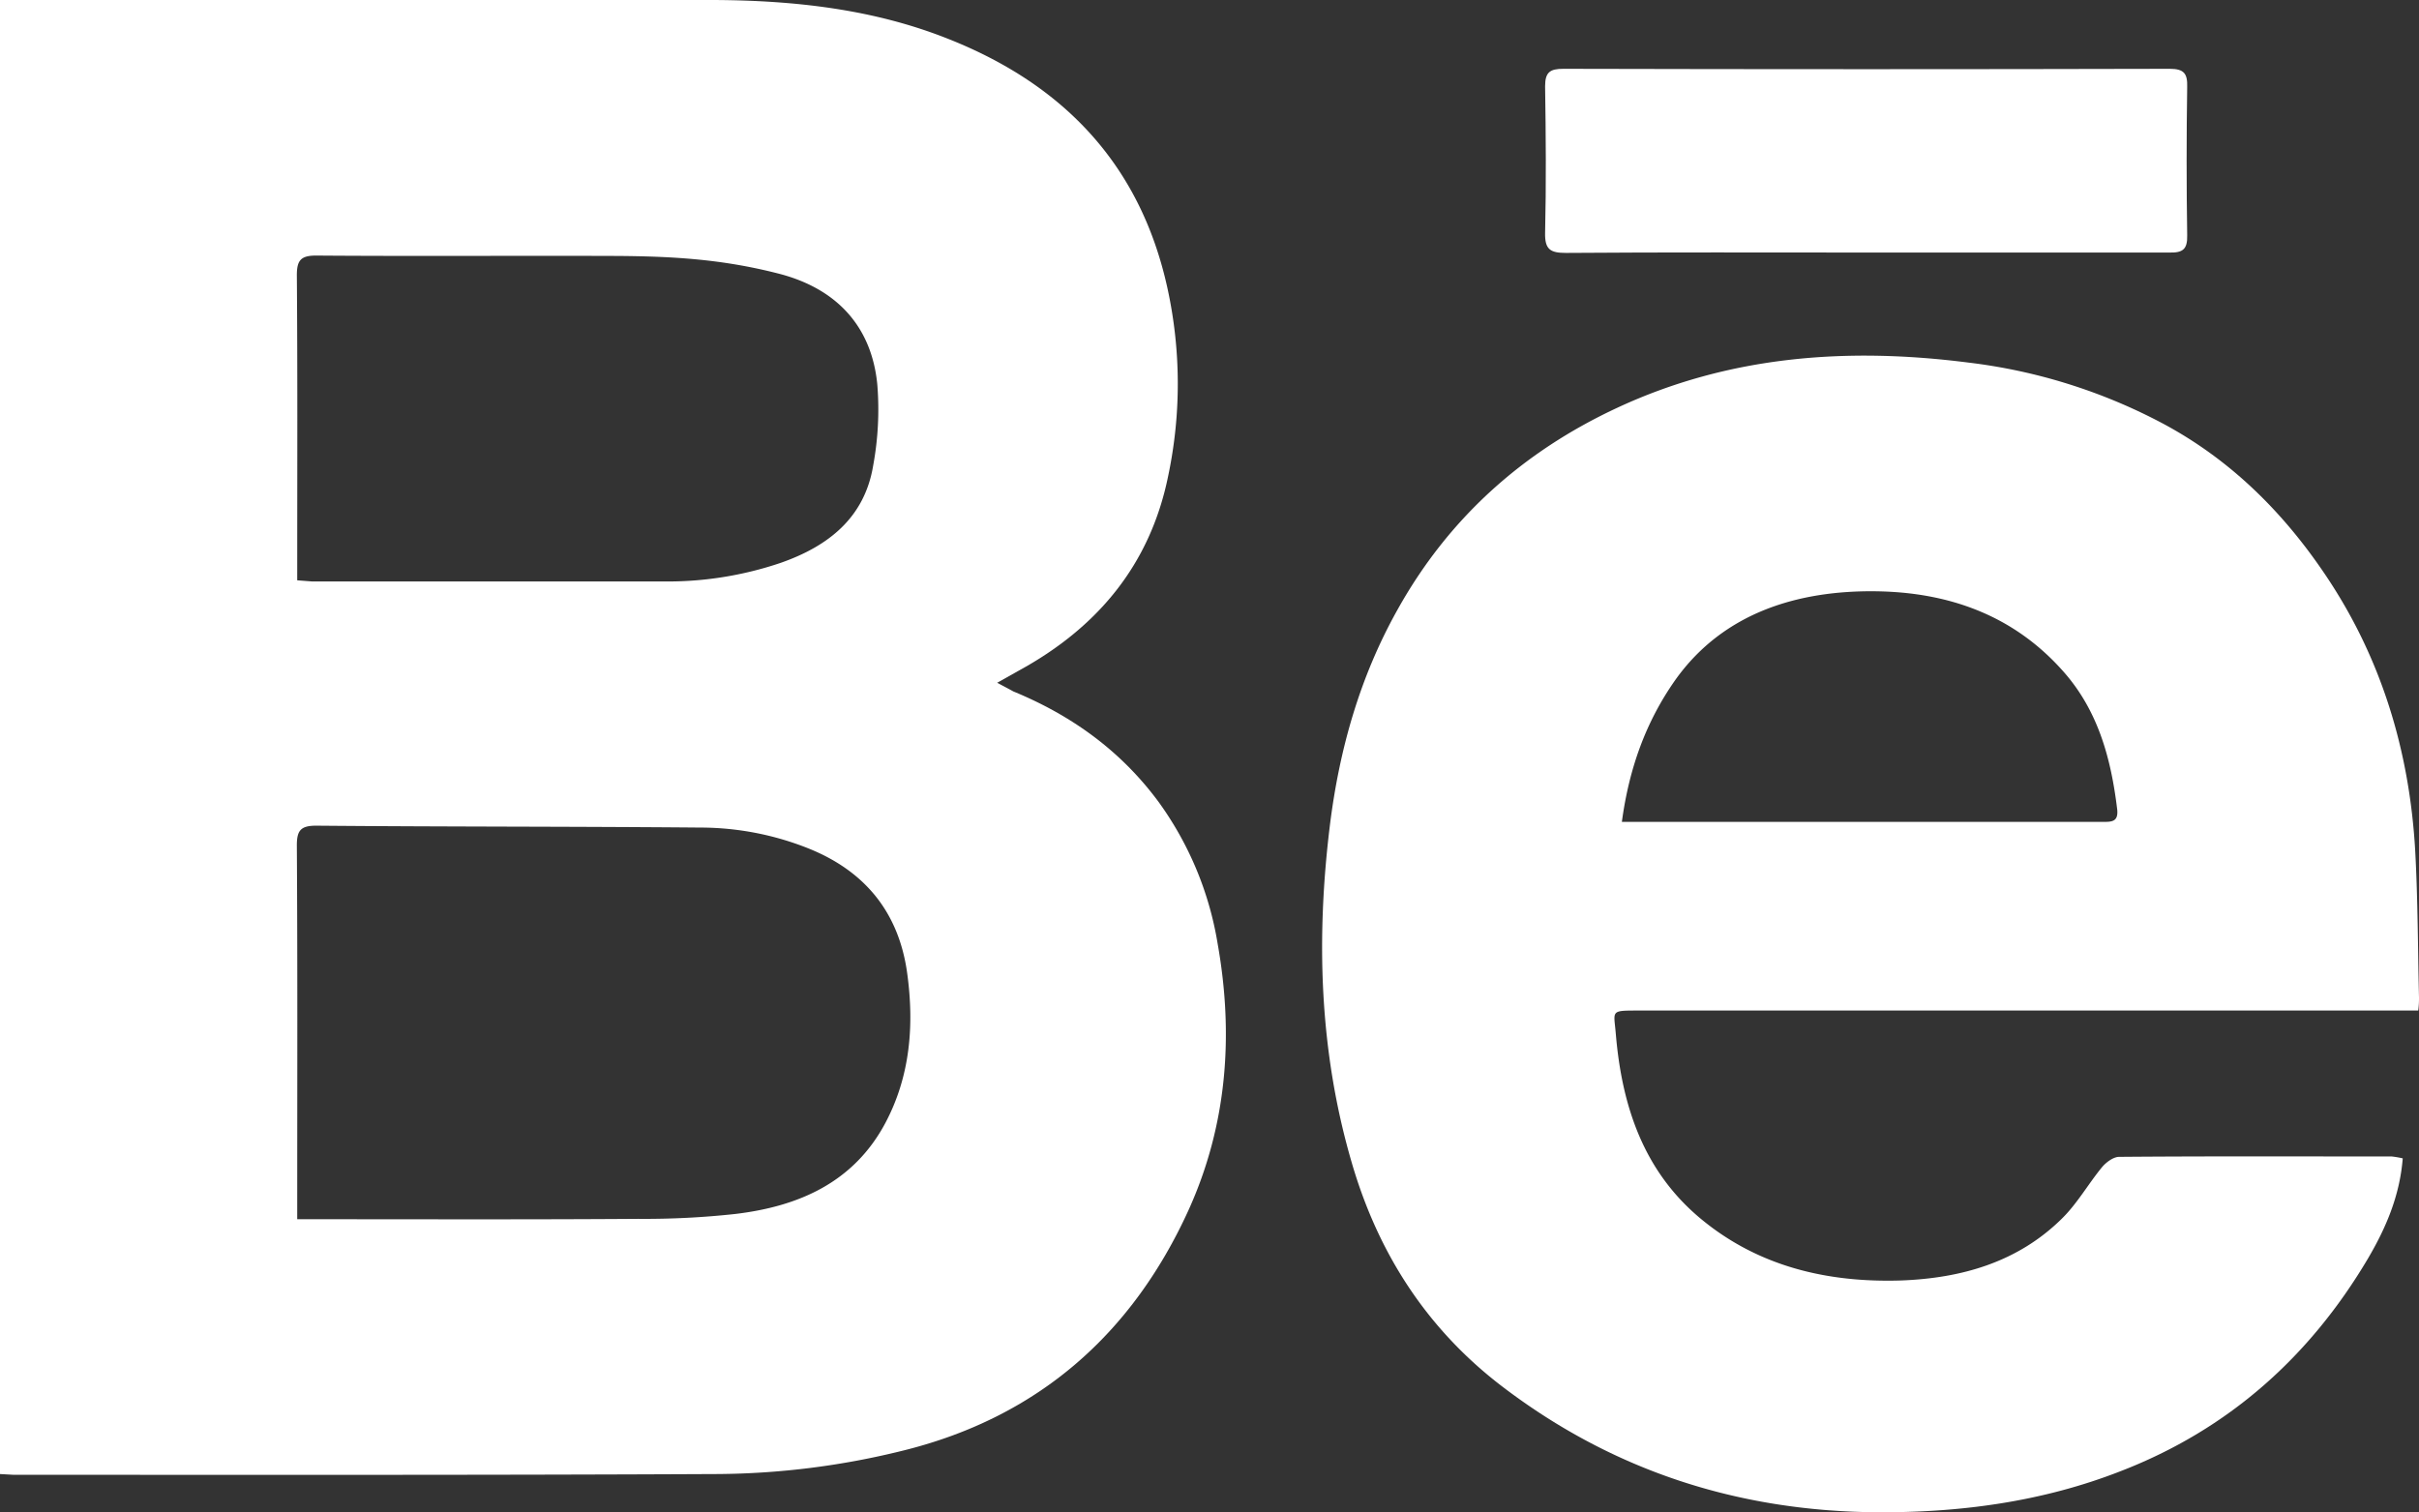 <svg xmlns="http://www.w3.org/2000/svg" viewBox="0 0 639.7 400">
  <rect x="0" y="0" width="639.7" height="400" fill="#333333" stroke="none"/>
  <title>icon_behance</title>
  <g id="Layer_2" data-name="Layer 2">
    <g id="Layer_1-2" data-name="Layer 1">
      <g>
        <path d="M0,389.9V0H188.7C210,.1,231,2.4,250.8,10.3c30.3,12,50.7,33.1,57.9,65.8a118.2,118.2,0,0,1,.2,49.9c-4.8,23.5-18.8,40.1-39.5,51.4l-5.7,3.2,4.3,2.3c15.3,6.3,28.3,15.6,38.3,29.1A88.1,88.1,0,0,1,322,249.6c4.3,24.2,2.5,48-7.7,70.5-15,32.9-39.9,54.8-75.5,63.6a208.2,208.2,0,0,1-49,6.2c-62.1.3-124.2.2-186.2.2Zm78.6-67.4h5.7c28.1,0,56.3.1,84.5-.1a220.1,220.1,0,0,0,25.7-1.3c16.7-2,31.2-8.3,39.6-24,6.6-12.4,7.7-25.9,5.8-39.7-2.2-16-11.1-26.9-25.9-32.9a77.3,77.3,0,0,0-28.8-5.6c-33.9-.3-67.8-.2-101.6-.5-4.1,0-5.1,1.3-5.1,5.2.2,31.2.1,62.5.1,93.7Zm0-169,3.9.3h92.8a93.3,93.3,0,0,0,31.1-4.9c12.6-4.4,22.2-11.9,24.5-25.7a81.8,81.8,0,0,0,1.1-21.5c-1.5-15.5-10.9-25.4-26-29.3s-28.4-4.6-42.9-4.7c-26.5-.1-53,.1-79.5-.1-4,0-5.1,1.2-5.1,5.2.2,25.4.1,50.8.1,76.1Z" fill="#fff"/>
        <path d="M635.4,306.4c-.8,10-4.5,18.5-9.2,26.5-15.4,26-36.9,45.2-65.3,56.2C540,397.3,518,400.2,495.6,400c-36.2-.4-69-11-98-33-20.2-15.3-33.2-35.5-40.2-59.7-8.5-29.2-9.4-59-5.7-89.1,2.5-20,7.9-39.1,17.8-56.8,13.5-24.3,33.2-41.9,58.1-53.5,29.6-13.8,60.8-16.1,92.9-12a146.7,146.7,0,0,1,51.6,16.2c17.7,9.5,31.5,23.2,42.6,39.6,15,22.1,22.5,46.9,24,73.4.7,12.9.7,25.8,1,38.7a24.4,24.4,0,0,1-.2,3.5H433.2c-7.5,0-6.4,0-5.9,6.2,1.6,19,7.3,36.3,22.5,48.9s33.4,16.9,52.9,16.3c16-.6,30.8-4.8,42.5-16.3,4.1-4,7-9.2,10.7-13.7,1.1-1.3,3-2.7,4.5-2.7,24.1-.2,48.1-.1,72.1-.1A25.3,25.3,0,0,1,635.4,306.4Zm-206.5-89H556.1c2.3,0,4.1,0,3.8-3.2-1.6-13.4-5-26-14-36.3-13.2-15.1-30.5-21.3-50.1-21.5S456,161.6,443,179.9C435.2,191,430.8,203.3,428.9,217.4Z" fill="#fff"/>
        <path d="M493.2,66.8c-26.4,0-52.7-.1-79.1.1-4.1,0-5.6-.9-5.5-5.3.3-12.9.2-25.8,0-38.8,0-3.7,1.3-4.6,4.8-4.6q80.3.2,160.4,0c3.8,0,4.7,1.3,4.6,4.8-.2,13.1-.2,26.1,0,39.2.1,3.8-1.2,4.7-4.8,4.6Z" fill="#fff"/>
      </g>
    </g>
  </g>
</svg>
